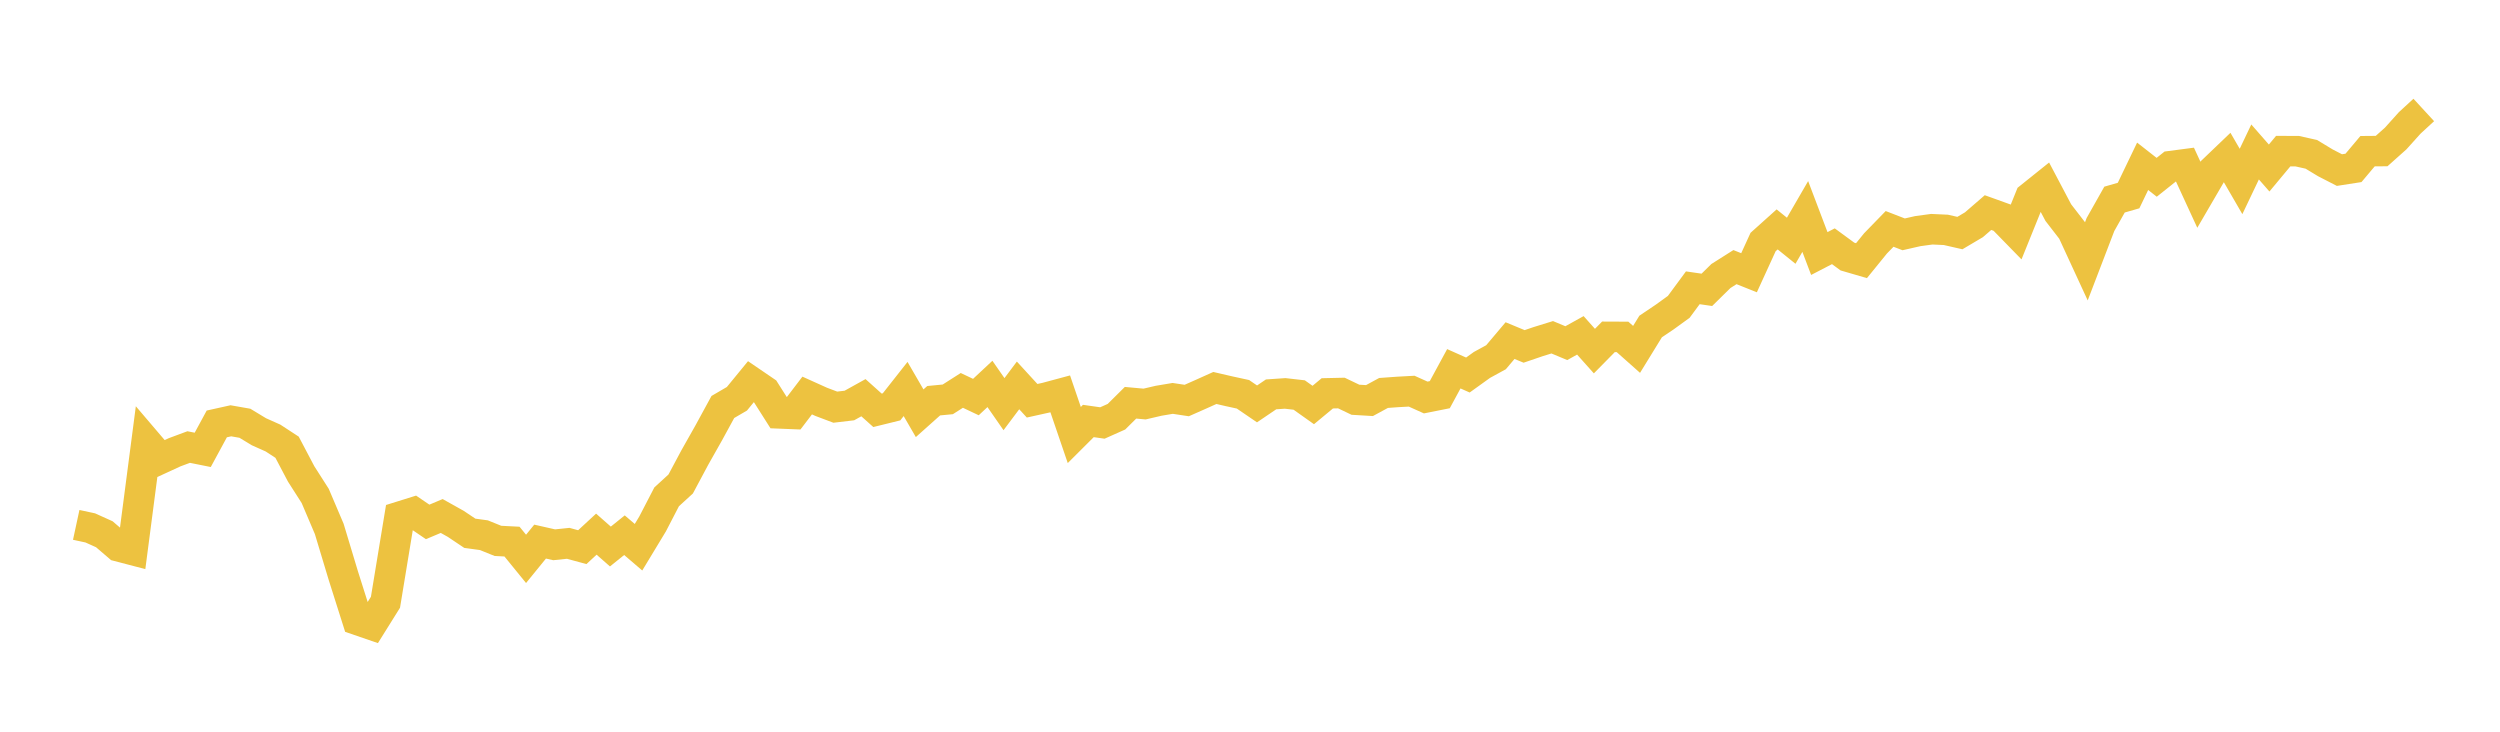 <svg width="164" height="48" xmlns="http://www.w3.org/2000/svg" xmlns:xlink="http://www.w3.org/1999/xlink"><path fill="none" stroke="rgb(237,194,64)" stroke-width="2" d="M5,34.432L5.922,34.631L6.844,35.047L7.766,35.838L8.689,36.079L9.611,29.013L10.533,30.094L11.455,29.669L12.377,29.326L13.299,29.511L14.222,27.809L15.144,27.604L16.066,27.766L16.988,28.324L17.91,28.736L18.832,29.338L19.754,31.088L20.677,32.532L21.599,34.698L22.521,37.758L23.443,40.667L24.365,40.984L25.287,39.508L26.21,33.898L27.132,33.61L28.054,34.237L28.976,33.849L29.898,34.365L30.82,34.983L31.743,35.109L32.665,35.482L33.587,35.529L34.509,36.662L35.431,35.529L36.353,35.738L37.275,35.642L38.198,35.894L39.12,35.041L40.042,35.852L40.964,35.109L41.886,35.898L42.808,34.374L43.731,32.593L44.653,31.749L45.575,30.023L46.497,28.39L47.419,26.698L48.341,26.16L49.263,25.035L50.186,25.665L51.108,27.118L52.03,27.155L52.952,25.946L53.874,26.362L54.796,26.71L55.719,26.601L56.641,26.089L57.563,26.916L58.485,26.689L59.407,25.518L60.329,27.109L61.251,26.286L62.174,26.198L63.096,25.61L64.018,26.047L64.94,25.186L65.862,26.513L66.784,25.283L67.707,26.29L68.629,26.085L69.551,25.837L70.473,28.537L71.395,27.617L72.317,27.748L73.24,27.336L74.162,26.421L75.084,26.505L76.006,26.29L76.928,26.135L77.85,26.274L78.772,25.866L79.695,25.451L80.617,25.665L81.539,25.866L82.461,26.496L83.383,25.871L84.305,25.808L85.228,25.913L86.15,26.568L87.072,25.803L87.994,25.782L88.916,26.223L89.838,26.278L90.76,25.778L91.683,25.711L92.605,25.661L93.527,26.076L94.449,25.892L95.371,24.191L96.293,24.602L97.216,23.939L98.138,23.435L99.06,22.343L99.982,22.725L100.904,22.41L101.826,22.125L102.749,22.511L103.671,21.999L104.593,23.032L105.515,22.096L106.437,22.1L107.359,22.919L108.281,21.419L109.204,20.798L110.126,20.13L111.048,18.879L111.97,19.013L112.892,18.106L113.814,17.523L114.737,17.892L115.659,15.877L116.581,15.049L117.503,15.793L118.425,14.201L119.347,16.632L120.269,16.154L121.192,16.83L122.114,17.099L123.036,15.965L123.958,15.016L124.88,15.373L125.802,15.163L126.725,15.037L127.647,15.079L128.569,15.289L129.491,14.743L130.413,13.945L131.335,14.277L132.257,15.222L133.18,12.937L134.102,12.198L135.024,13.945L135.946,15.138L136.868,17.136L137.79,14.73L138.713,13.093L139.635,12.828L140.557,10.909L141.479,11.631L142.401,10.896L143.323,10.775L144.246,12.778L145.168,11.195L146.09,10.313L147.012,11.904L147.934,9.968L148.856,11.022L149.778,9.914L150.701,9.918L151.623,10.124L152.545,10.682L153.467,11.157L154.389,11.014L155.311,9.918L156.234,9.91L157.156,9.087L158.078,8.062L159,7.214"></path></svg>